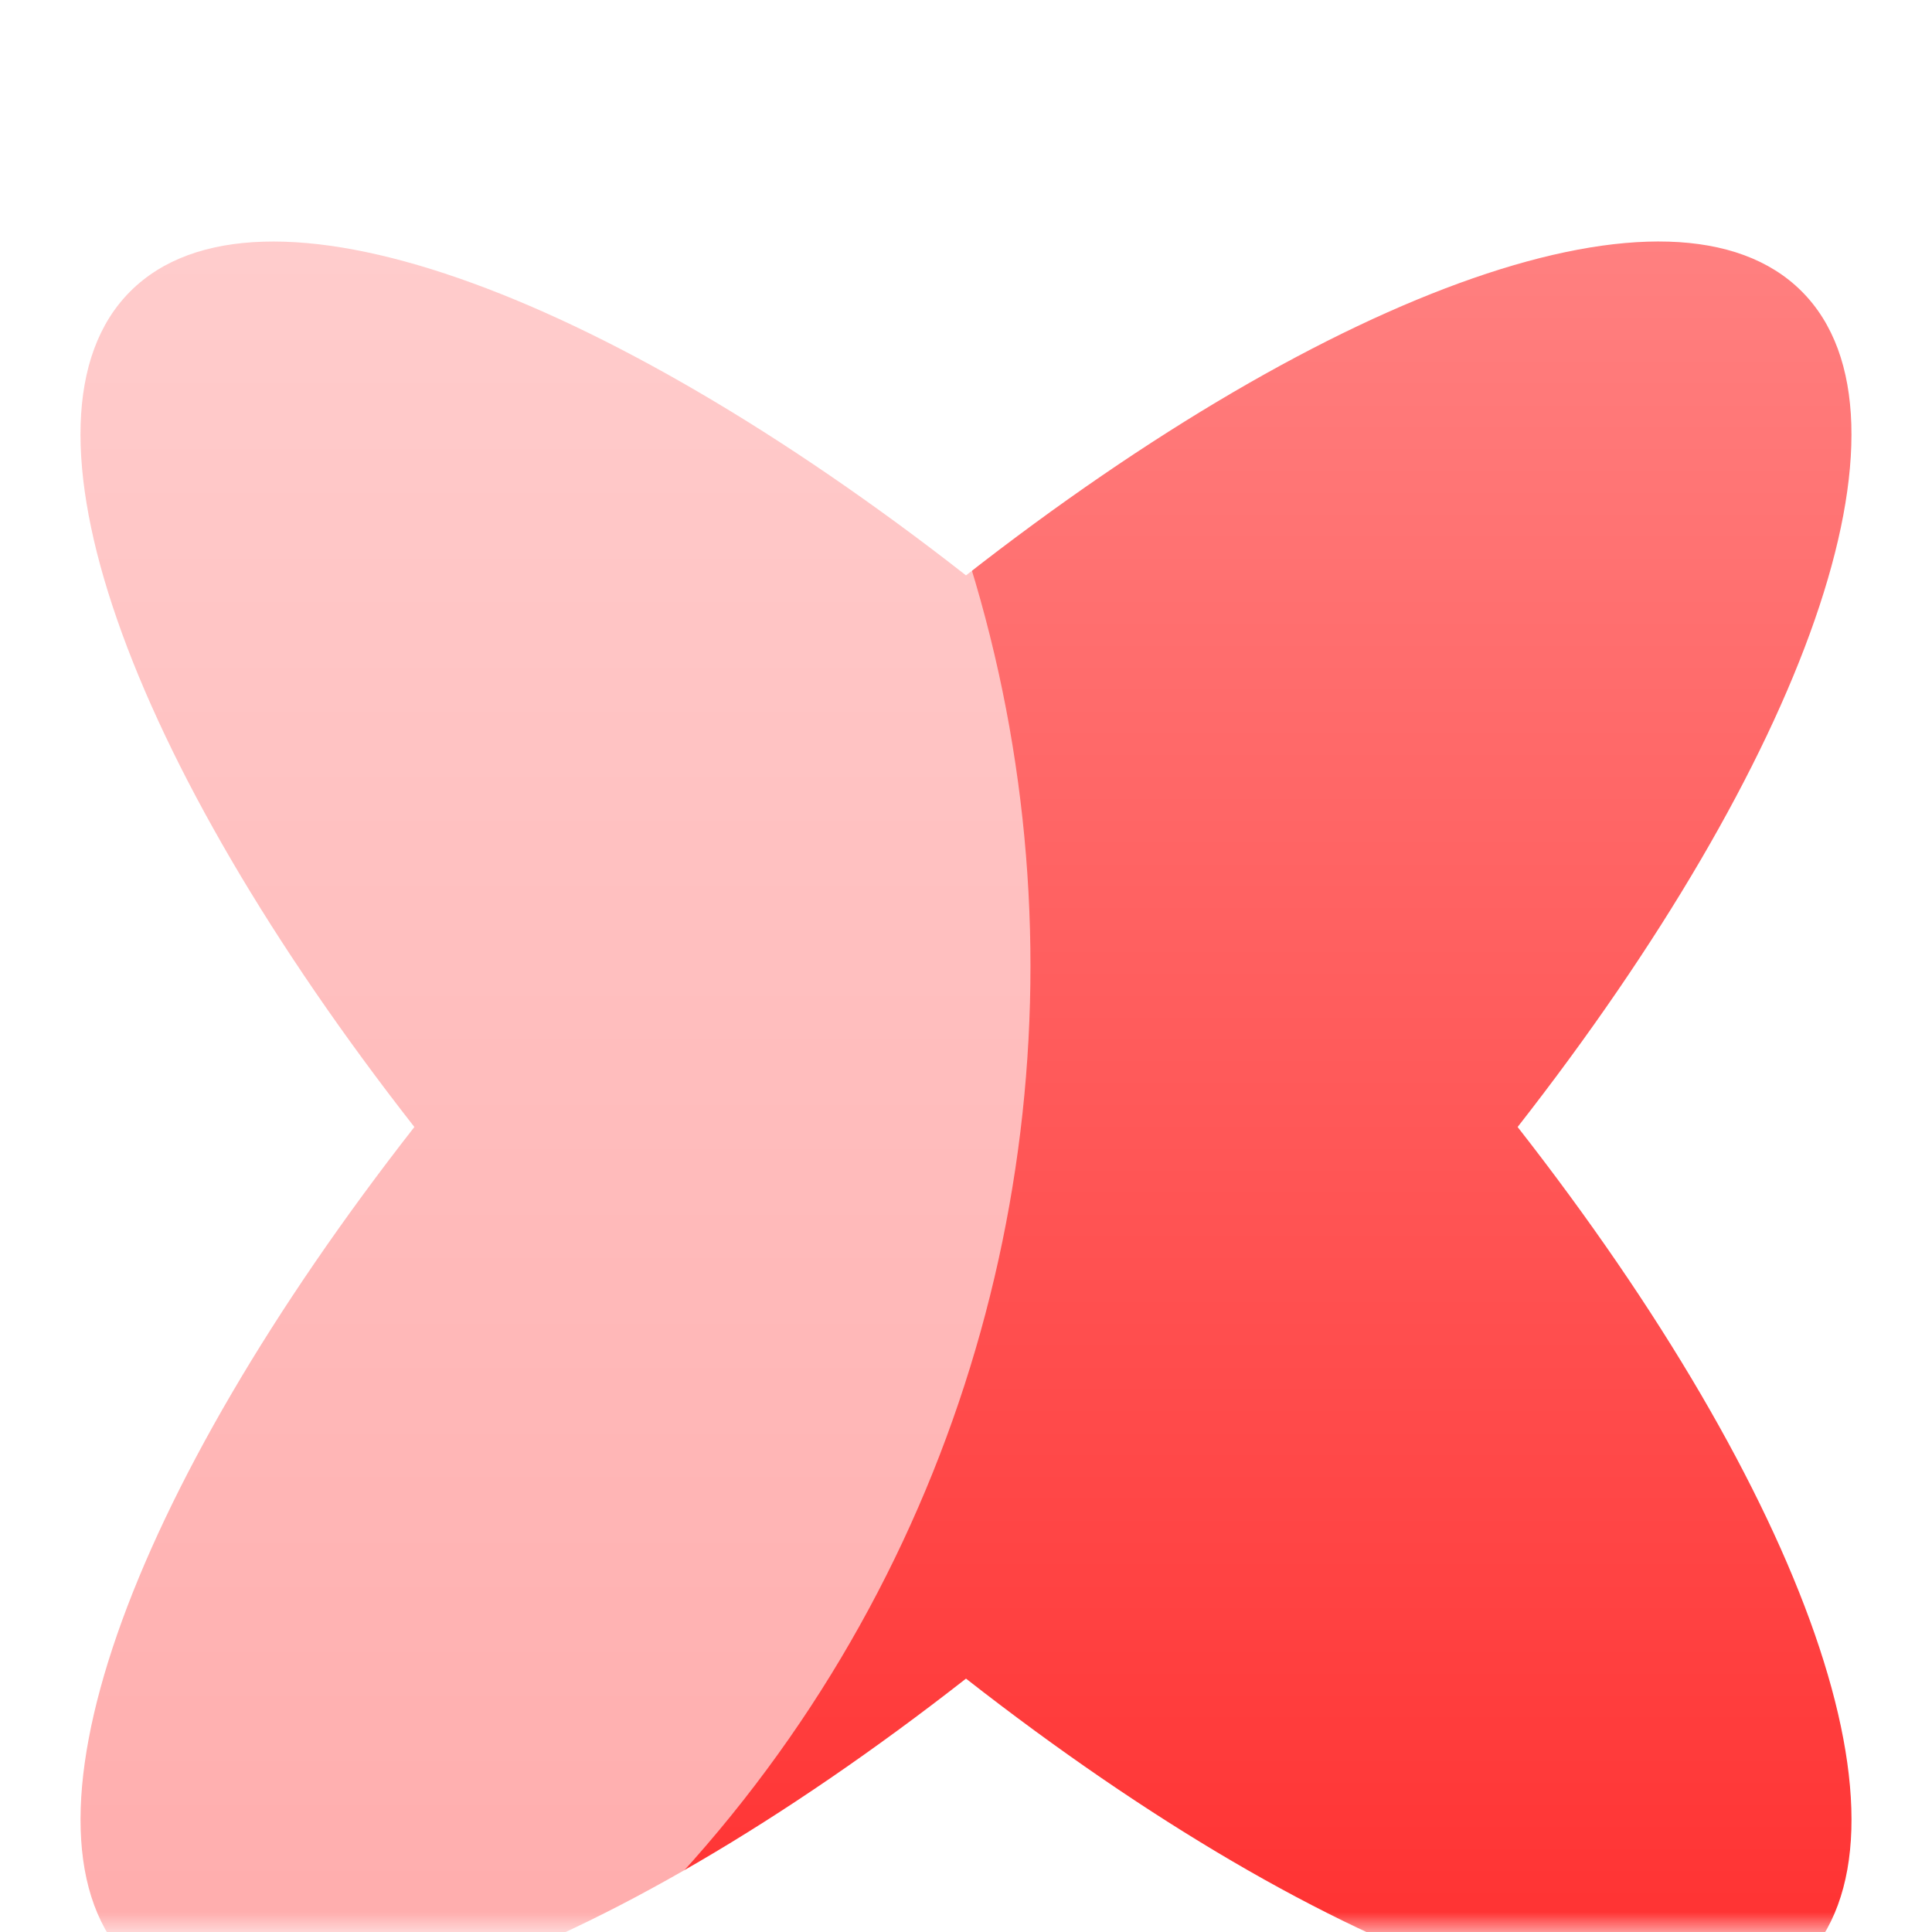 <svg width="48" height="48" viewBox="0 0 48 48" fill="none" xmlns="http://www.w3.org/2000/svg">
<g clip-path="url(#clip0_138_2505)">
<mask id="mask0_138_2505" style="mask-type:luminance" maskUnits="userSpaceOnUse" x="0" y="0" width="48" height="48">
<path d="M0 0H48V48H0V0Z" fill="white"/>
</mask>
<g mask="url(#mask0_138_2505)">
<g filter="url(#filter0_iii_138_2505)">
<path d="M44.762 3.238C41.592 0.068 33.089 3.186 24 10.295C14.911 3.187 6.408 0.07 3.238 3.238C0.068 6.408 3.186 14.911 10.295 24C3.187 33.089 0.07 41.592 3.238 44.762C6.408 47.932 14.911 44.814 24 37.705C33.089 44.813 41.592 47.93 44.762 44.762C47.932 41.592 44.814 33.089 37.705 24C44.813 14.911 47.93 6.408 44.762 3.238Z" fill="url(#paint0_linear_138_2505)"/>
</g>
<path d="M12.908 -2.309C29.833 11.147 29.833 36.853 12.908 50.308H0V-2.309H12.908Z" fill="white" fill-opacity="0.6"/>
</g>
</g>
<defs>
<filter id="filter0_iii_138_2505" x="2" y="1" width="44" height="48" filterUnits="userSpaceOnUse" color-interpolation-filters="sRGB">
<feFlood flood-opacity="0" result="BackgroundImageFix"/>
<feBlend mode="normal" in="SourceGraphic" in2="BackgroundImageFix" result="shape"/>
<feColorMatrix in="SourceAlpha" type="matrix" values="0 0 0 0 0 0 0 0 0 0 0 0 0 0 0 0 0 0 127 0" result="hardAlpha"/>
<feOffset dy="4"/>
<feGaussianBlur stdDeviation="1.5"/>
<feComposite in2="hardAlpha" operator="arithmetic" k2="-1" k3="1"/>
<feColorMatrix type="matrix" values="0 0 0 0 1 0 0 0 0 1 0 0 0 0 1 0 0 0 0.5 0"/>
<feBlend mode="normal" in2="shape" result="effect1_innerShadow_138_2505"/>
<feColorMatrix in="SourceAlpha" type="matrix" values="0 0 0 0 0 0 0 0 0 0 0 0 0 0 0 0 0 0 127 0" result="hardAlpha"/>
<feOffset dy="1"/>
<feGaussianBlur stdDeviation="1.5"/>
<feComposite in2="hardAlpha" operator="arithmetic" k2="-1" k3="1"/>
<feColorMatrix type="matrix" values="0 0 0 0 1 0 0 0 0 1 0 0 0 0 1 0 0 0 0.8 0"/>
<feBlend mode="normal" in2="effect1_innerShadow_138_2505" result="effect2_innerShadow_138_2505"/>
<feColorMatrix in="SourceAlpha" type="matrix" values="0 0 0 0 0 0 0 0 0 0 0 0 0 0 0 0 0 0 127 0" result="hardAlpha"/>
<feOffset dy="-1"/>
<feGaussianBlur stdDeviation="0.5"/>
<feComposite in2="hardAlpha" operator="arithmetic" k2="-1" k3="1"/>
<feColorMatrix type="matrix" values="0 0 0 0 1 0 0 0 0 1 0 0 0 0 1 0 0 0 0.5 0"/>
<feBlend mode="normal" in2="effect2_innerShadow_138_2505" result="effect3_innerShadow_138_2505"/>
</filter>
<linearGradient id="paint0_linear_138_2505" x1="24" y1="2" x2="24" y2="46" gradientUnits="userSpaceOnUse">
<stop stop-color="#FF8080"/>
<stop offset="1" stop-color="#FF2F2F"/>
</linearGradient>
<clipPath id="clip0_138_2505">
<rect width="48" height="48" fill="white"/>
</clipPath>
</defs>
</svg>
